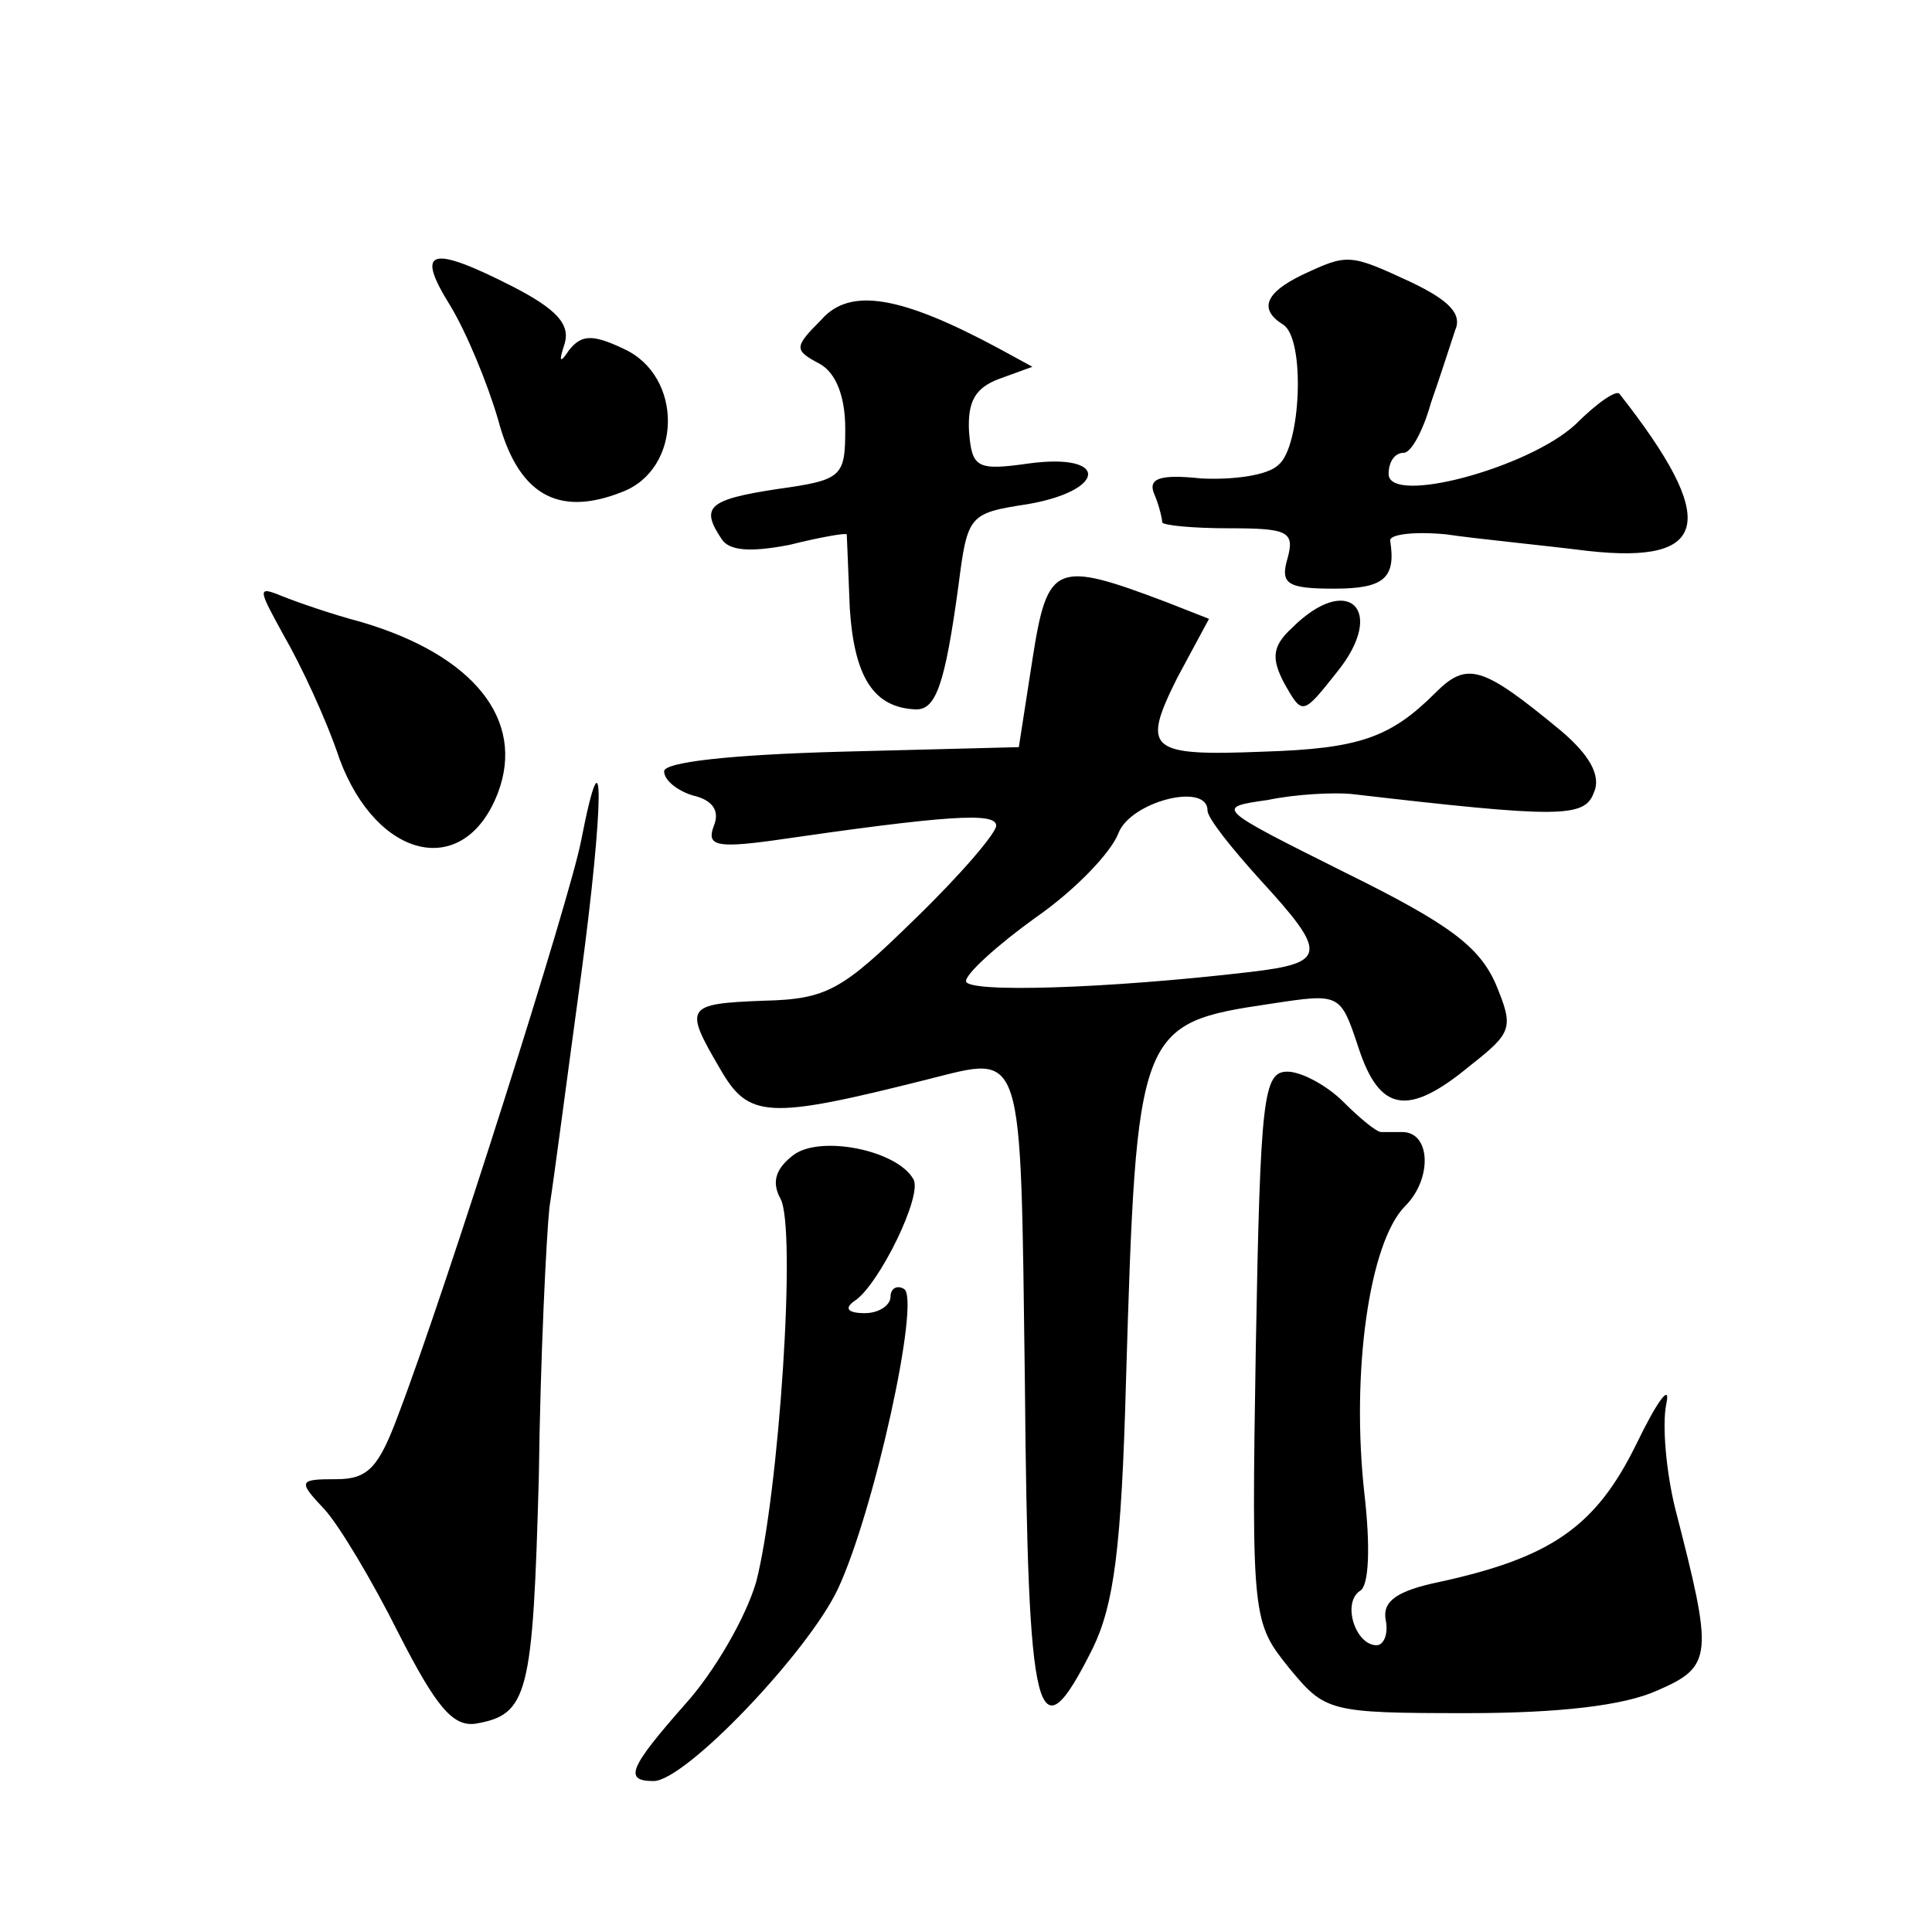 <?xml version="1.0" standalone="no"?>
<!DOCTYPE svg PUBLIC "-//W3C//DTD SVG 20010904//EN"
 "http://www.w3.org/TR/2001/REC-SVG-20010904/DTD/svg10.dtd">
<svg version="1.0" xmlns="http://www.w3.org/2000/svg"
 width="128pt" height="128pt" viewBox="0 0 128 128"
 preserveAspectRatio="xMidYMid meet">
<g transform="translate(0,128) scale(0.1,-0.1)"
fill="#0" stroke="none">
<path d="M298 1078 c11 -18 25 -52 32 -76 13 -49 39 -65 82 -48 40 15 41 77 1 95
-21 10 -28 9 -36 -1 -6 -9 -7 -8 -3 4 4 13 -5 23 -34 38 -55 28 -65 25 -42 -12z
M863 1098 c-25 -12 -29 -23 -13 -33 15 -9 12 -81 -3 -93 -7 -7 -30 -10 -51 -9 -28
3 -36 0 -31 -11 3 -7 5 -16 5 -18 0 -2 20 -4 44 -4 39 0 44 -2 39 -20 -5 -17 0
-20 31 -20 33 0 41 7 37 32 0 4 16 6 37 4 20 -3 62 -7 94 -11 81 -9 87 20 21 104
-2 3 -15 -6 -29 -20 -31 -29 -124 -54 -124 -33 0 8 4 14 10 14 5 0 13 15 18 33
6 17 13 39 16 48 5 11 -4 20 -29 32 -41 19 -42 19 -72 5z M544 1068 c-18 -18 -18
-20 -1 -29 11 -6 17 -22 17 -43 0 -32 -2 -34 -45 -40 -46 -7 -51 -12 -37 -33 5
-8 19 -9 45 -4 20 5 37 8 38 7 0 0 1 -23 2 -49 3 -46 16 -66 44 -67 13 0 19 16
28 82 6 47 7 48 46 54 52 9 54 34 1 27 -35 -5 -38 -3 -40 21 -1 20 4 29 20 35 l22
8 -22 12 c-65 35 -99 41 -118 19z M684 843 l-9 -58 -117 -3 c-75 -2 -118 -7 -118
-13 0 -6 9 -13 19 -16 13 -3 18 -10 14 -20 -5 -13 1 -15 38 -10 117 17 149 19 149
10 0 -5 -24 -33 -54 -62 -48 -47 -58 -53 -100 -54 -52 -2 -53 -4 -29 -45 19 -33
31 -34 138 -7 64 16 61 24 64 -200 2 -229 8 -251 45 -177 14 29 19 66 22 177 7
234 8 237 96 250 46 7 46 7 58 -29 14 -43 33 -46 74 -12 28 22 29 25 17 54 -11
25 -31 40 -100 74 -86 43 -86 43 -51 48 19 4 44 5 55 4 138 -16 155 -16 161 1 5
11 -3 25 -22 41 -52 43 -62 46 -83 25 -30 -30 -51 -37 -114 -39 -76 -3 -81 1 -57
49 l21 39 -28 11 c-74 28 -79 26 -89 -38z m116 -100 c0 -5 16 -25 35 -46 45 -49
44 -55 -7 -61 -94 -11 -188 -14 -188 -6 0 5 21 24 46 42 26 18 50 43 55 56 8 21
59 34 59 15z M188 859 c11 -19 28 -55 37 -82 25 -67 83 -80 105 -22 18 48 -16 91
-91 113 -19 5 -42 13 -52 17 -17 7 -16 5 1 -26z M856 864 c-13 -12 -14 -20 -5 -37
12 -21 12 -21 35 8 33 41 7 66 -30 29z M385 723 c-7 -37 -89 -296 -121 -380 -13
-35 -20 -43 -41 -43 -25 0 -26 -1 -8 -20 10 -11 32 -48 49 -82 25 -49 36 -62 51
-60 35 6 38 19 42 164 1 79 5 159 7 178 3 19 12 88 21 154 15 112 16 171 0 89z
M832 387 c-3 -180 -2 -182 22 -212 24 -29 26 -30 118 -30 61 0 104 5 126 15 37
16 37 23 12 120 -6 24 -9 56 -6 70 3 14 -6 2 -20 -27 -27 -55 -57 -75 -130 -91
-29 -6 -38 -13 -36 -25 2 -9 -1 -17 -6 -17 -14 0 -23 28 -11 36 6 3 7 29 3 64 -9
80 3 167 27 191 18 18 17 49 -2 49 -5 0 -11 0 -14 0 -3 0 -14 9 -25 20 -11 11 -28
20 -37 20 -16 0 -18 -16 -21 -183z M526 515 c-12 -9 -15 -18 -9 -29 11 -19 -1 -196
-16 -254 -7 -24 -28 -60 -47 -81 -37 -42 -41 -51 -21 -51 21 0 102 85 122 127 24
51 55 192 44 199 -5 3 -9 0 -9 -5 0 -6 -8 -11 -17 -11 -11 0 -14 3 -7 8 16 10 46
71 39 81 -11 19 -61 29 -79 16z"/>
</g>
</svg>

